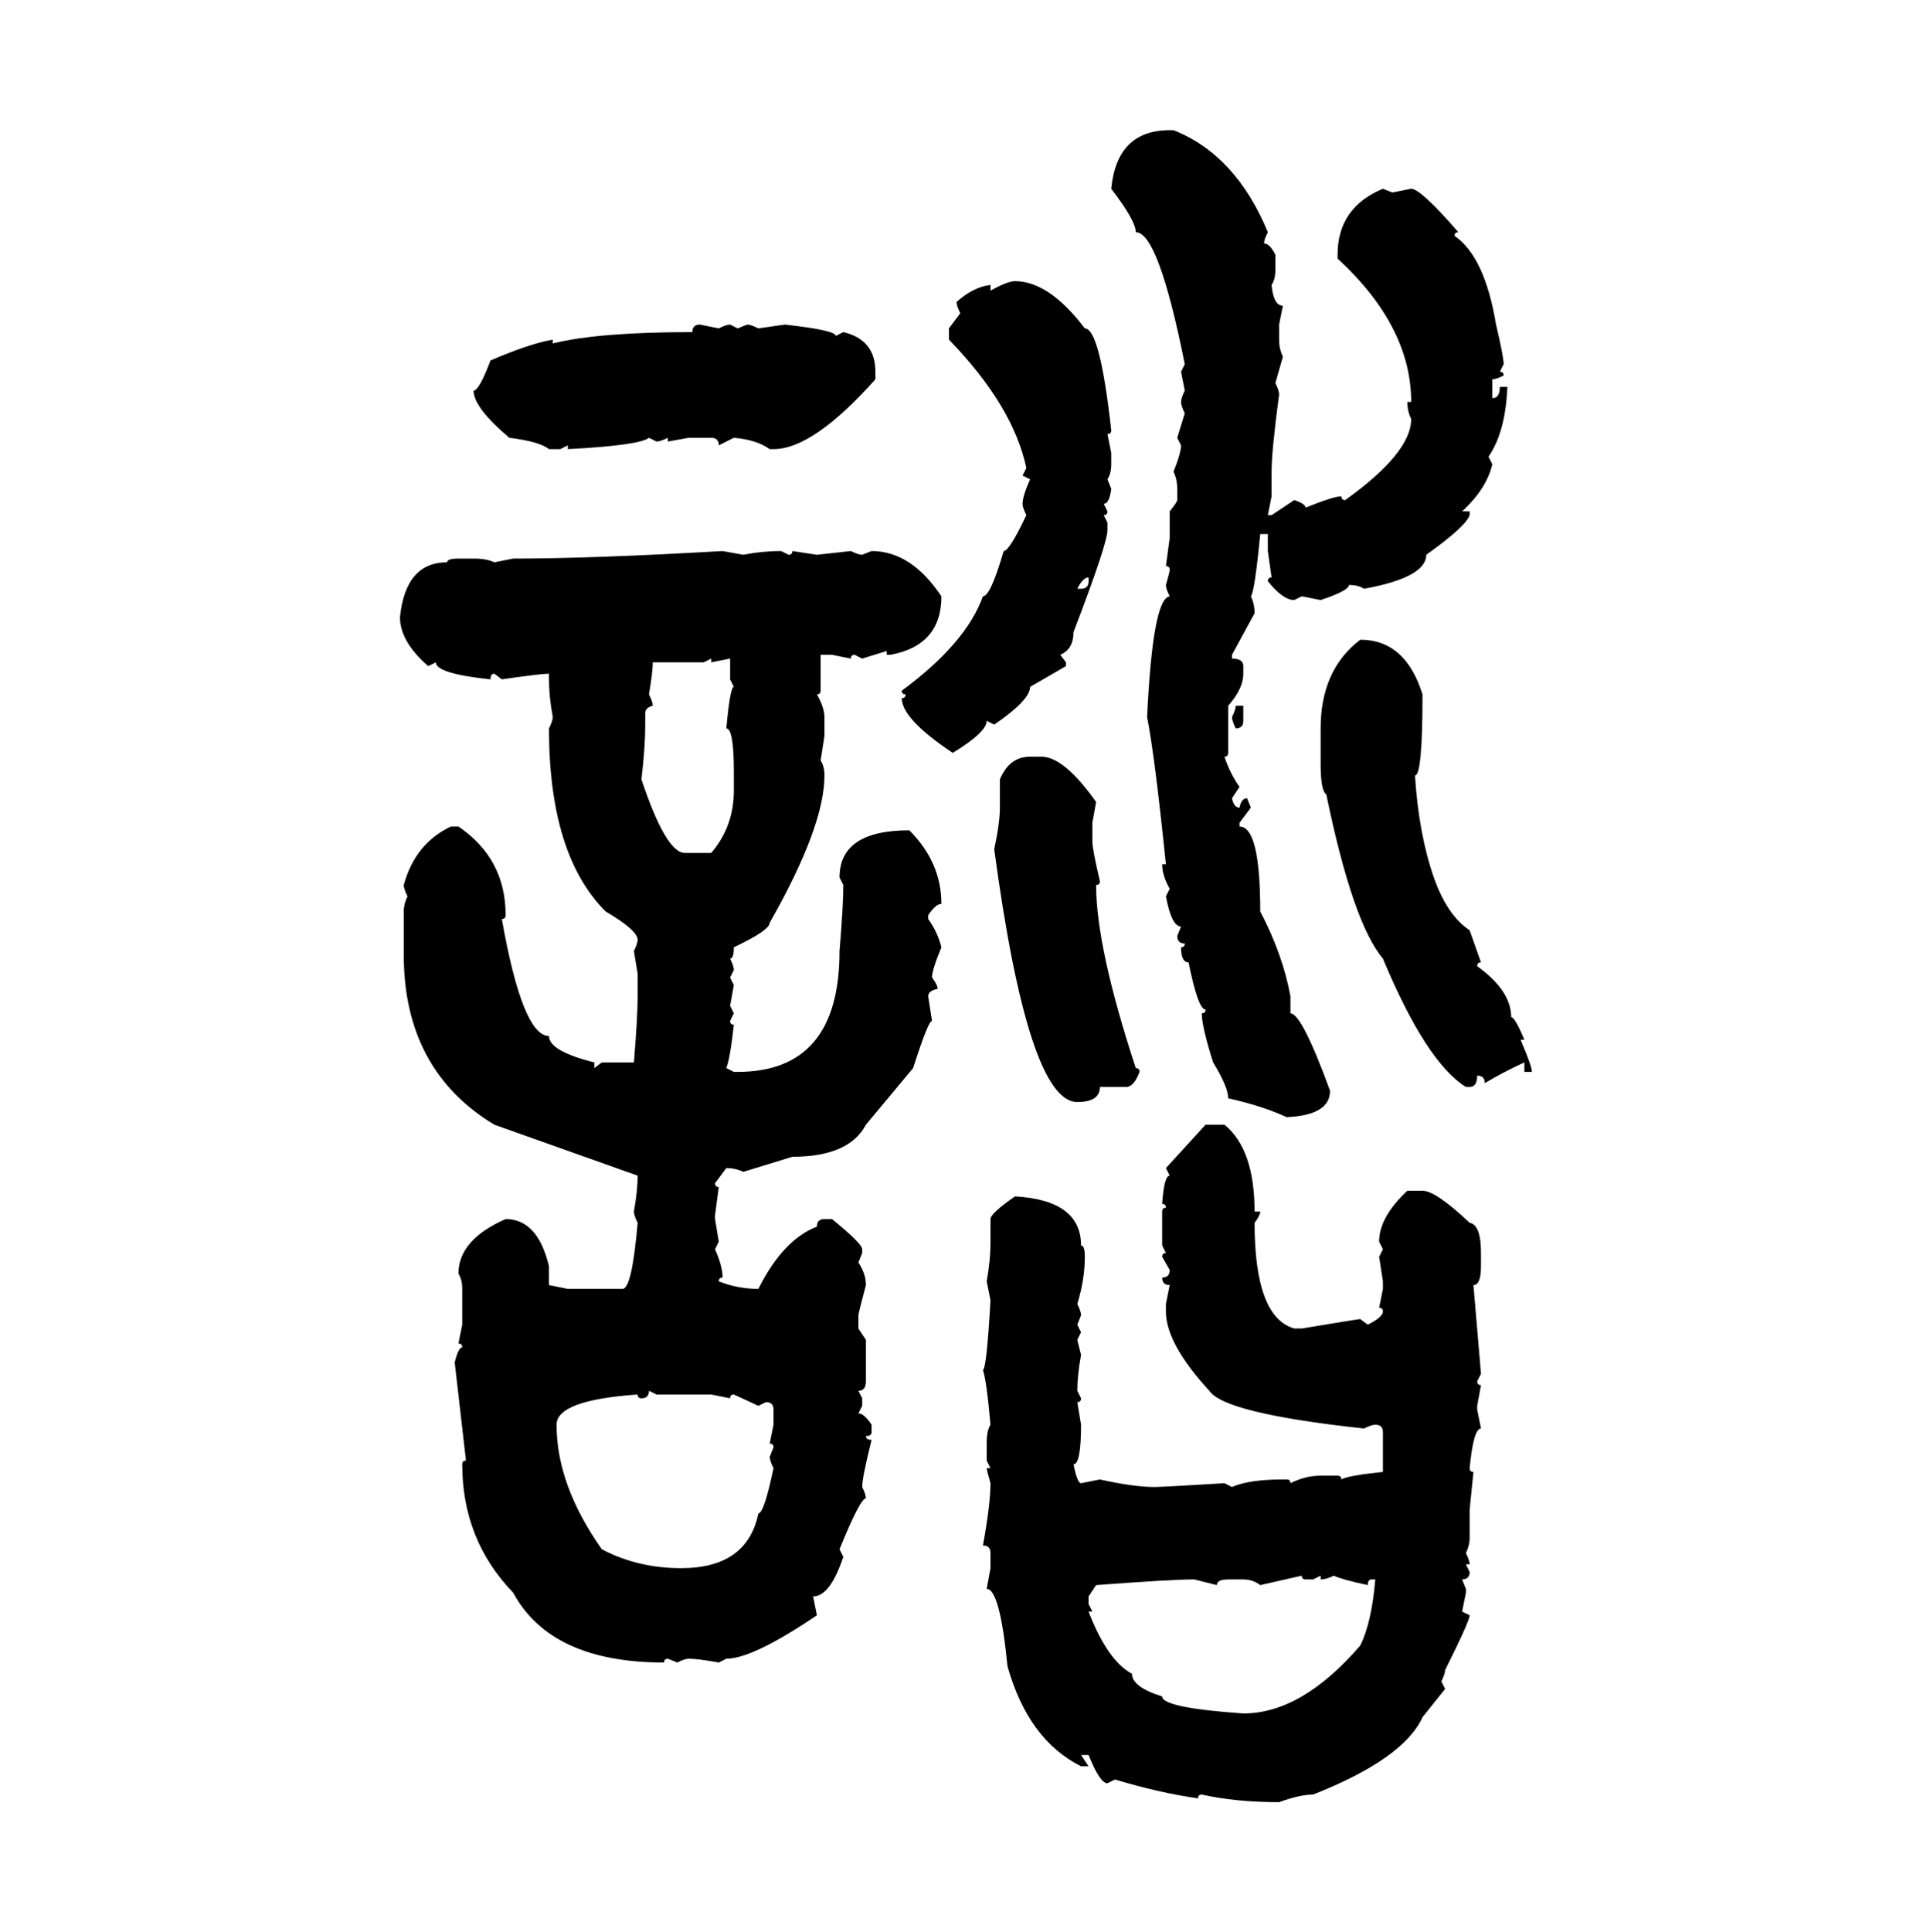 <svg xmlns="http://www.w3.org/2000/svg" xmlns:xlink="http://www.w3.org/1999/xlink" width="299.707" height="300"><path d="M181.64 20.21L181.64 20.21L182.23 20.21Q191.89 24.02 196.88 36.04L196.88 36.04Q196.29 37.21 196.29 37.79L196.29 37.79Q197.17 37.79 198.05 39.55L198.05 39.55L198.05 41.89Q198.05 43.36 197.46 44.24L197.46 44.24Q197.75 47.46 199.22 47.46L199.22 47.46L198.63 50.39L198.63 52.73Q198.63 54.20 199.22 55.37L199.22 55.37L198.05 59.47Q198.63 60.64 198.63 61.23L198.63 61.23Q197.46 70.02 197.46 73.24L197.46 73.24L197.46 77.05L196.88 79.98L197.46 79.98L200.98 77.64Q202.73 78.22 202.73 78.81L202.73 78.81Q207.13 77.05 208.30 77.05L208.30 77.05Q208.30 77.64 208.89 77.64L208.89 77.64Q219.14 70.31 219.14 65.04L219.14 65.04Q218.55 63.87 218.55 62.40L218.55 62.40L219.14 62.40Q219.14 50.68 207.71 40.14L207.71 40.14L207.71 39.55Q207.71 32.23 214.75 29.30L214.75 29.30L216.21 29.88L219.14 29.30Q220.61 29.30 226.46 36.04L226.46 36.04Q225.88 36.04 225.88 36.62L225.88 36.62Q230.57 39.84 232.32 50.39L232.32 50.39Q233.50 55.37 233.50 56.54L233.50 56.54L232.91 57.71Q233.50 57.71 233.50 58.30L233.50 58.30Q232.32 58.89 231.74 58.89L231.74 58.89L231.74 61.82Q232.91 61.82 232.91 60.06L232.91 60.06L234.08 60.06Q233.79 67.09 231.15 70.90L231.15 70.90L231.74 72.07Q230.86 75.88 227.05 79.39L227.05 79.39L228.22 79.39L228.22 79.98Q227.64 81.74 221.48 86.13L221.48 86.13Q221.48 89.65 211.82 91.41L211.82 91.41Q210.94 90.82 209.47 90.82L209.47 90.82Q209.47 91.70 205.08 93.16L205.08 93.16L202.15 92.58L200.98 93.16Q199.22 93.16 196.88 90.23L196.88 90.23Q196.88 89.65 197.46 89.65L197.46 89.65L196.88 85.55L196.88 82.91L195.70 82.91Q194.82 91.99 194.24 92.58L194.24 92.58Q194.82 93.75 194.82 95.21L194.82 95.21L191.31 101.66L191.31 102.25Q193.07 102.25 193.07 103.42L193.07 103.42L193.07 104.59Q193.07 106.93 190.72 109.57L190.72 109.57L190.72 116.89Q190.72 117.48 190.14 117.48L190.14 117.48Q191.02 120.12 192.48 122.17L192.48 122.17L191.31 123.93Q191.60 125.39 192.48 125.39L192.48 125.39Q192.77 123.93 193.65 123.93L193.65 123.93L194.24 125.39L192.48 127.73L192.48 128.32Q195.70 128.32 195.70 141.50L195.70 141.50Q199.22 148.24 200.39 154.69L200.39 154.69L200.39 157.32Q202.15 157.32 206.54 169.34L206.54 169.34Q206.54 173.14 199.80 173.44L199.80 173.44Q196.00 171.68 190.72 170.51L190.72 170.51Q190.72 168.75 188.38 164.94L188.38 164.94Q186.62 159.38 186.62 157.32L186.62 157.32Q187.21 157.32 187.21 156.74L187.21 156.74Q186.04 156.74 184.57 149.41L184.57 149.41Q183.40 149.41 183.40 147.07L183.40 147.07Q183.98 147.07 183.98 146.48L183.98 146.48Q182.81 146.48 182.81 145.31L182.81 145.31L183.40 143.85Q181.93 143.85 181.05 139.16L181.05 139.16L181.64 137.99Q180.47 135.94 180.47 134.18L180.47 134.18L181.05 134.18Q179.30 117.19 178.13 111.33L178.13 111.33Q179.00 92.87 181.64 92.58L181.64 92.58Q181.05 91.41 181.05 90.82L181.05 90.82Q181.64 88.77 181.64 88.48L181.64 88.48Q181.64 87.89 181.05 87.89L181.05 87.89L181.64 83.50L181.64 79.39Q182.81 77.93 182.81 77.64L182.81 77.64L182.81 75.88Q182.81 74.41 182.23 73.24L182.23 73.24Q183.40 70.31 183.40 69.14L183.40 69.14L182.81 67.97L183.98 64.16Q183.40 62.99 183.40 62.40L183.40 62.40Q183.40 61.82 183.98 60.64L183.98 60.64L183.40 57.71L183.98 56.54Q179.88 36.04 176.37 36.04L176.37 36.04Q176.37 34.28 172.56 29.30L172.56 29.30Q173.44 20.21 181.64 20.21ZM157.62 43.65L157.62 43.65Q162.89 43.65 168.46 50.98L168.46 50.98Q170.80 50.98 172.56 66.80L172.56 66.80Q172.56 67.38 171.97 67.38L171.97 67.38L172.56 70.31L172.56 72.07Q172.56 73.54 171.97 74.41L171.97 74.41L172.56 75.88Q172.27 78.22 171.39 78.22L171.39 78.22L171.97 79.39Q171.97 79.98 171.39 79.98L171.39 79.98L171.97 81.15L171.97 82.32Q171.97 84.38 166.70 98.14L166.70 98.14Q166.70 100.78 164.65 101.66L164.65 101.66L165.53 102.83L165.53 103.42L159.96 106.64Q159.96 108.69 154.39 112.50L154.39 112.50L153.22 111.91Q153.22 113.67 147.95 116.89L147.95 116.89Q140.04 111.62 140.04 108.40L140.04 108.40Q140.63 108.40 140.63 107.81L140.63 107.81Q140.04 107.81 140.04 107.23L140.04 107.23Q150 99.90 152.64 92.58L152.64 92.58Q153.81 92.58 155.86 85.55L155.86 85.55Q156.74 85.55 159.38 79.98L159.38 79.98Q158.79 78.81 158.79 78.22L158.79 78.22Q158.79 77.05 159.96 74.41L159.96 74.41L158.79 73.83L159.38 72.66Q157.32 62.99 147.36 52.73L147.36 52.73L147.36 50.98L149.12 48.63Q148.54 47.46 148.54 46.88L148.54 46.88Q151.17 44.53 153.81 44.24L153.81 44.24L153.81 45.12Q156.45 43.65 157.62 43.65ZM108.69 50.39L108.69 50.39L111.62 50.98Q112.79 50.39 113.38 50.39L113.38 50.39L114.55 50.98L116.02 50.39Q116.60 50.39 117.77 50.98L117.77 50.98L121.88 50.39Q129.79 51.27 129.79 52.15L129.79 52.15L130.96 51.56Q135.94 52.73 135.94 57.71L135.94 57.71L135.94 58.89Q126.27 69.73 120.12 69.73L120.12 69.73L119.53 69.73Q117.48 68.26 113.96 67.97L113.96 67.97L111.62 69.14Q111.62 67.97 110.45 67.97L110.45 67.97L106.93 67.97L103.71 68.55L103.71 67.97Q102.54 68.55 101.95 68.55L101.95 68.55L100.78 67.97Q99.32 69.14 88.18 69.73L88.18 69.73L88.18 69.14L87.01 69.73L85.25 69.73Q83.79 68.55 79.10 67.97L79.10 67.97Q73.54 63.28 73.54 60.64L73.54 60.64Q74.41 60.64 76.17 55.96L76.17 55.96Q82.32 53.32 85.84 52.73L85.84 52.73L85.84 53.32Q92.87 51.56 107.52 51.56L107.52 51.56Q107.52 50.39 108.69 50.39ZM112.21 85.55L112.21 85.55L115.43 86.13Q118.36 85.55 121.29 85.55L121.29 85.55L122.46 86.13Q123.05 86.13 123.05 85.55L123.05 85.55L126.86 86.13L132.13 85.55Q133.30 86.13 133.89 86.13L133.89 86.13L135.35 85.55Q141.50 85.55 146.19 92.58L146.19 92.58Q146.19 100.20 138.28 101.66L138.28 101.66L137.70 101.66L137.70 101.07L133.89 102.25L132.71 101.66Q132.13 101.66 132.13 102.25L132.13 102.25L129.20 101.66L127.44 101.66L127.44 107.23Q127.44 107.81 126.86 107.81L126.86 107.81Q128.03 109.86 128.03 111.33L128.03 111.33L128.03 114.26L127.44 118.07Q128.03 118.95 128.03 120.41L128.03 120.41Q128.03 128.32 119.53 143.26L119.53 143.26Q119.53 144.43 113.96 147.07L113.96 147.07Q113.96 148.83 113.38 148.83L113.38 148.83Q113.96 150 113.96 150.59L113.96 150.59L113.38 151.76L113.96 152.93L113.38 156.15L113.96 157.32L113.38 158.50Q113.38 159.08 113.96 159.08L113.96 159.08Q113.38 164.36 112.79 165.82L112.79 165.82L113.96 166.41L114.55 166.41Q130.37 166.41 130.37 147.66L130.37 147.66Q130.96 140.63 130.96 137.40L130.96 137.40L130.37 136.23Q130.37 128.91 141.21 128.91L141.21 128.91Q146.19 133.89 146.19 140.33L146.19 140.33Q145.31 140.33 144.14 142.09L144.14 142.09L144.14 142.68Q145.61 144.73 146.19 147.07L146.19 147.07Q144.73 150.59 144.73 151.76L144.73 151.76Q145.61 152.93 145.61 153.52L145.61 153.52Q144.14 153.81 144.14 154.69L144.14 154.69L144.73 158.50Q144.14 158.50 141.80 165.82L141.80 165.82L134.47 174.61Q131.84 179.59 123.05 179.59L123.05 179.59L115.43 181.93Q114.26 181.35 112.79 181.35L112.79 181.35L111.04 183.69Q111.04 184.28 111.62 184.28L111.62 184.28L111.04 188.67L111.04 189.26L111.62 192.77L111.04 193.95Q112.21 196.58 112.21 198.34L112.21 198.34Q111.62 198.34 111.62 198.93L111.62 198.93Q114.55 200.10 117.77 200.10L117.77 200.10Q121.58 192.48 126.86 190.43L126.86 190.43Q126.86 189.26 128.03 189.26L128.03 189.26L129.20 189.26Q133.89 193.07 133.89 193.95L133.89 193.95L133.89 194.53L133.30 196.00Q134.47 197.75 134.47 199.51L134.47 199.51Q133.30 203.91 133.30 204.20L133.30 204.20L133.30 206.25L134.47 208.01L134.47 214.45Q134.47 215.92 133.30 215.92L133.30 215.92L133.89 217.09L133.89 218.26L133.30 219.43Q134.18 219.43 135.35 221.19L135.35 221.19L135.35 222.36Q135.35 222.95 134.47 222.95L134.47 222.95Q134.47 223.54 135.35 223.54L135.35 223.54Q133.89 229.39 133.89 230.86L133.89 230.86Q134.47 232.03 134.47 232.62L134.47 232.62Q133.59 232.62 130.37 240.53L130.37 240.53L130.96 241.70Q128.91 247.85 126.27 247.85L126.27 247.85L126.86 250.78Q116.89 257.52 112.79 257.52L112.79 257.52L111.62 258.11Q108.40 257.52 106.93 257.52L106.93 257.52Q106.35 257.52 105.18 258.11L105.18 258.11L103.71 257.52Q103.13 257.52 103.13 258.11L103.13 258.11Q85.55 258.11 79.69 247.27L79.69 247.27Q71.78 239.06 71.78 227.34L71.78 227.34Q71.78 226.76 72.36 226.76L72.36 226.76L70.61 211.52Q71.19 209.18 71.78 209.18L71.78 209.18Q71.78 208.59 71.19 208.59L71.19 208.59L71.78 205.66L71.78 200.10Q71.78 198.63 71.19 197.75L71.19 197.75Q71.19 192.48 78.52 189.26L78.52 189.26Q83.50 189.26 85.25 196.58L85.25 196.58L85.25 199.51L88.18 200.10L96.68 200.10Q98.14 200.10 99.02 189.84L99.02 189.84Q98.44 188.67 98.44 188.09L98.44 188.09Q99.02 184.86 99.02 182.52L99.02 182.52L76.76 174.61Q62.70 166.11 62.70 148.24L62.70 148.24L62.70 141.50Q62.70 140.33 63.28 139.16L63.28 139.16Q62.70 137.99 62.70 137.40L62.70 137.40Q64.45 130.96 70.02 128.32L70.02 128.32L71.19 128.32Q78.52 133.30 78.52 142.09L78.52 142.09Q78.52 142.68 77.93 142.68L77.93 142.68Q81.15 160.84 85.25 160.84L85.25 160.84Q85.25 163.18 92.29 164.94L92.29 164.94L92.29 165.82L93.46 164.94L98.44 164.94Q99.02 157.91 99.02 154.69L99.02 154.69L99.02 151.17L98.44 147.66Q99.02 146.48 99.02 145.90L99.02 145.90Q99.02 144.43 94.04 141.50L94.04 141.50Q85.25 132.71 85.25 113.09L85.25 113.09Q85.84 111.91 85.84 111.33L85.84 111.33Q85.25 108.11 85.25 105.47L85.25 105.47L85.25 104.59Q84.08 104.59 77.93 105.47L77.93 105.47L76.76 104.59Q76.17 104.59 76.17 105.47L76.17 105.47Q67.68 104.59 67.68 102.83L67.68 102.83L66.50 103.42Q62.11 99.61 62.11 95.80L62.11 95.80Q62.99 87.30 69.43 87.30L69.43 87.30Q69.43 86.72 71.19 86.72L71.19 86.72L73.54 86.72Q75.59 86.72 76.76 87.30L76.76 87.30L79.69 86.72Q91.99 86.72 112.21 85.55ZM167.29 91.41L167.29 91.41L167.87 91.41Q169.04 91.41 169.04 90.23L169.04 90.23L169.04 89.65Q168.16 89.65 167.29 91.41ZM211.23 99.32L211.23 99.32Q218.26 99.32 220.90 107.81L220.90 107.81Q220.90 120.41 219.73 120.41L219.73 120.41Q220.31 129.49 222.66 136.23L222.66 136.23Q224.71 142.09 228.22 144.43L228.22 144.43L229.98 149.41Q229.39 149.41 229.39 150L229.39 150Q234.67 153.81 234.67 157.91L234.67 157.91Q235.25 157.91 236.72 161.43L236.72 161.43L236.13 161.43Q237.89 165.53 237.89 166.41L237.89 166.41L236.72 166.41L236.72 164.94Q233.50 166.41 230.57 168.16L230.57 168.16Q230.57 166.99 229.39 166.99L229.39 166.99Q229.39 168.75 228.22 168.75L228.22 168.75L227.64 168.75Q221.48 164.94 214.75 148.83L214.75 148.83Q210.06 143.26 205.96 123.34L205.96 123.34Q205.08 122.75 205.08 118.65L205.08 118.65L205.08 113.09Q205.08 104.00 211.23 99.32ZM110.45 102.25L109.28 102.83L101.37 102.83Q101.37 104.30 100.78 107.81L100.78 107.81Q101.37 108.98 101.37 109.57L101.37 109.57Q100.20 109.86 100.20 110.74L100.20 110.74L100.20 112.50Q100.20 116.02 99.61 121.00L99.61 121.00Q103.42 132.42 106.35 132.42L106.35 132.42L110.45 132.42Q113.96 128.32 113.96 122.75L113.96 122.75L113.96 119.82Q113.96 113.09 112.79 113.09L112.79 113.09Q113.38 106.64 113.96 106.64L113.96 106.64L113.38 105.47L113.38 102.25L110.45 102.83L110.45 102.25ZM191.89 109.57L191.89 109.57L193.07 109.57L193.07 111.91Q193.07 113.09 191.89 113.09L191.89 113.09Q191.31 111.91 191.31 111.33L191.31 111.33Q191.89 110.16 191.89 109.57ZM159.96 117.48L159.96 117.48L161.72 117.48Q165.23 117.48 170.21 124.51L170.21 124.51L169.63 127.73L169.63 130.66Q169.63 131.84 170.80 136.82L170.80 136.82Q170.80 137.40 170.21 137.40L170.21 137.40Q170.21 147.07 176.37 165.82L176.37 165.82Q176.95 165.82 176.95 166.41L176.95 166.41Q176.07 168.75 174.90 168.75L174.90 168.75L170.80 168.75Q170.80 171.09 167.29 171.09L167.29 171.09Q159.67 171.09 154.39 131.84L154.39 131.84Q155.27 127.73 155.27 125.39L155.27 125.39L155.27 121.00Q156.74 117.48 159.96 117.48ZM181.05 181.35L187.21 174.61L190.14 174.61Q194.82 178.42 194.82 188.09L194.82 188.09L195.70 188.09Q195.70 188.67 194.82 189.84L194.82 189.84Q194.82 204.49 200.98 206.25L200.98 206.25L202.15 206.25Q210.94 204.79 211.23 204.79L211.23 204.79L212.40 205.66Q214.75 204.49 214.75 203.61L214.75 203.61Q214.75 203.03 214.16 203.03L214.16 203.03L214.75 200.10L214.75 198.93L214.16 195.12L214.75 193.95L214.16 192.77Q214.16 188.96 218.55 184.86L218.55 184.86L220.90 184.86Q222.95 184.86 228.22 189.84L228.22 189.84Q229.98 190.14 229.98 194.53L229.98 194.53L229.98 196.58Q229.98 199.51 228.81 199.51L228.81 199.51L229.98 213.28L229.39 214.45Q229.39 215.04 229.98 215.04L229.98 215.04L229.39 218.26L229.39 218.85L229.98 221.78Q228.81 221.78 228.22 227.93L228.22 227.93Q228.22 228.52 228.81 228.52L228.81 228.52L228.22 234.38L228.22 238.77Q228.22 239.94 227.64 241.11L227.64 241.11Q228.22 242.29 228.22 242.87L228.22 242.87L227.64 242.87L228.22 244.04Q228.22 245.21 227.05 245.21L227.05 245.21L227.64 246.68L227.64 247.27L227.05 250.20L228.22 250.78Q228.22 251.66 224.41 259.28L224.41 259.28Q224.41 259.86 223.83 261.04L223.83 261.04L224.41 262.21L220.90 266.60Q217.97 273.05 203.91 278.61L203.91 278.61Q201.86 278.61 198.63 279.79L198.63 279.79Q191.89 279.79 186.62 278.61L186.62 278.61Q186.04 278.61 186.04 279.20L186.04 279.20Q179.88 278.32 173.14 276.27L173.14 276.27L171.97 276.86Q170.80 276.86 169.04 272.46L169.04 272.46L167.87 272.46L169.04 274.22L167.87 274.22Q159.67 270.12 156.45 258.69L156.45 258.69Q155.27 246.68 153.22 246.68L153.22 246.68L153.81 243.46L153.81 241.11Q153.81 239.94 152.64 239.94L152.64 239.94Q153.81 233.50 153.81 230.27L153.81 230.27Q153.22 228.22 153.22 227.93L153.22 227.93L153.81 227.93L153.22 226.76L153.22 224.12Q153.22 222.07 153.81 221.19L153.81 221.19Q153.22 214.45 152.64 212.70L152.64 212.70Q153.22 212.40 153.81 201.86L153.81 201.86L153.22 198.93Q153.81 195.70 153.81 192.77L153.81 192.77L153.81 189.26Q153.81 188.38 157.62 185.74L157.62 185.74Q167.87 186.33 167.87 193.36L167.87 193.36Q168.46 193.36 168.46 195.12L168.46 195.12Q168.46 198.63 167.29 202.44L167.29 202.44Q167.87 203.61 167.87 204.20L167.87 204.20L167.29 205.66L167.87 206.84L167.29 208.01L167.87 210.35Q167.29 213.57 167.29 215.92L167.29 215.92L167.87 217.09Q167.87 217.68 167.29 217.68L167.29 217.68L167.87 221.19Q167.87 227.34 166.70 227.34L166.70 227.34Q167.29 230.27 167.87 230.27L167.87 230.27L170.80 229.69Q176.07 230.86 179.30 230.86L179.30 230.86Q180.47 230.86 190.14 230.27L190.14 230.27L191.31 230.86Q193.95 229.69 199.22 229.69L199.22 229.69L199.80 229.69Q200.39 229.69 200.39 230.27L200.39 230.27Q202.73 229.10 205.08 229.10L205.08 229.10L207.71 229.10Q208.30 229.10 208.30 229.69L208.30 229.69Q209.18 229.10 214.75 228.52L214.75 228.52L214.75 222.36Q214.75 221.19 213.57 221.19L213.57 221.19Q212.99 221.19 211.82 221.78L211.82 221.78Q190.14 219.43 187.79 215.92L187.79 215.92Q181.05 208.59 181.05 203.61L181.05 203.61L181.05 202.44L181.64 199.51Q180.47 199.51 180.47 198.34L180.47 198.34Q181.64 198.34 181.64 197.17L181.64 197.17L180.47 195.12Q180.47 194.53 181.05 194.53L181.05 194.53L180.47 193.36L180.47 188.09Q180.47 187.50 181.05 187.50L181.05 187.50Q181.05 186.91 180.47 186.91L180.47 186.91Q180.76 182.52 181.64 182.52L181.64 182.52L181.05 181.35ZM101.95 216.50L100.78 215.92Q100.78 217.09 99.61 217.09L99.61 217.09Q99.02 217.09 99.02 216.50L99.02 216.50Q86.43 217.38 86.43 221.19L86.43 221.19Q86.43 230.57 93.46 240.53L93.46 240.53Q99.02 243.46 105.76 243.46L105.76 243.46Q116.02 243.46 117.77 234.96L117.77 234.96Q118.65 234.96 120.12 227.93L120.12 227.93Q119.53 226.76 119.53 226.17L119.53 226.17L120.12 224.71Q120.12 224.12 119.53 224.12L119.53 224.12L120.12 221.19L120.12 218.85Q120.12 217.68 118.95 217.68L118.95 217.68L117.77 218.26L113.96 216.50Q113.38 216.50 113.38 217.09L113.38 217.09L110.45 216.50L101.95 216.50ZM202.15 244.63L195.70 246.09Q194.53 245.21 193.07 245.21L193.07 245.21L190.72 245.21Q188.96 245.21 188.96 246.09L188.96 246.09L185.45 245.21Q181.93 245.21 170.21 246.09L170.21 246.09L169.04 247.85L169.04 249.02L169.63 250.20L169.04 250.20Q171.97 257.81 175.78 259.86L175.78 259.86Q175.78 261.91 180.47 263.38L180.47 263.38Q180.47 265.14 193.07 266.02L193.07 266.02Q202.15 266.02 211.23 255.47L211.23 255.47Q212.99 251.95 213.57 245.21L213.57 245.21L212.99 245.21Q212.40 245.21 212.40 246.09L212.40 246.09Q208.30 245.21 207.13 244.63L207.13 244.63Q205.96 245.21 205.08 245.21L205.08 245.21L205.08 244.63L203.91 245.21L202.73 245.21Q202.15 245.21 202.15 244.63L202.15 244.63Z"/></svg>